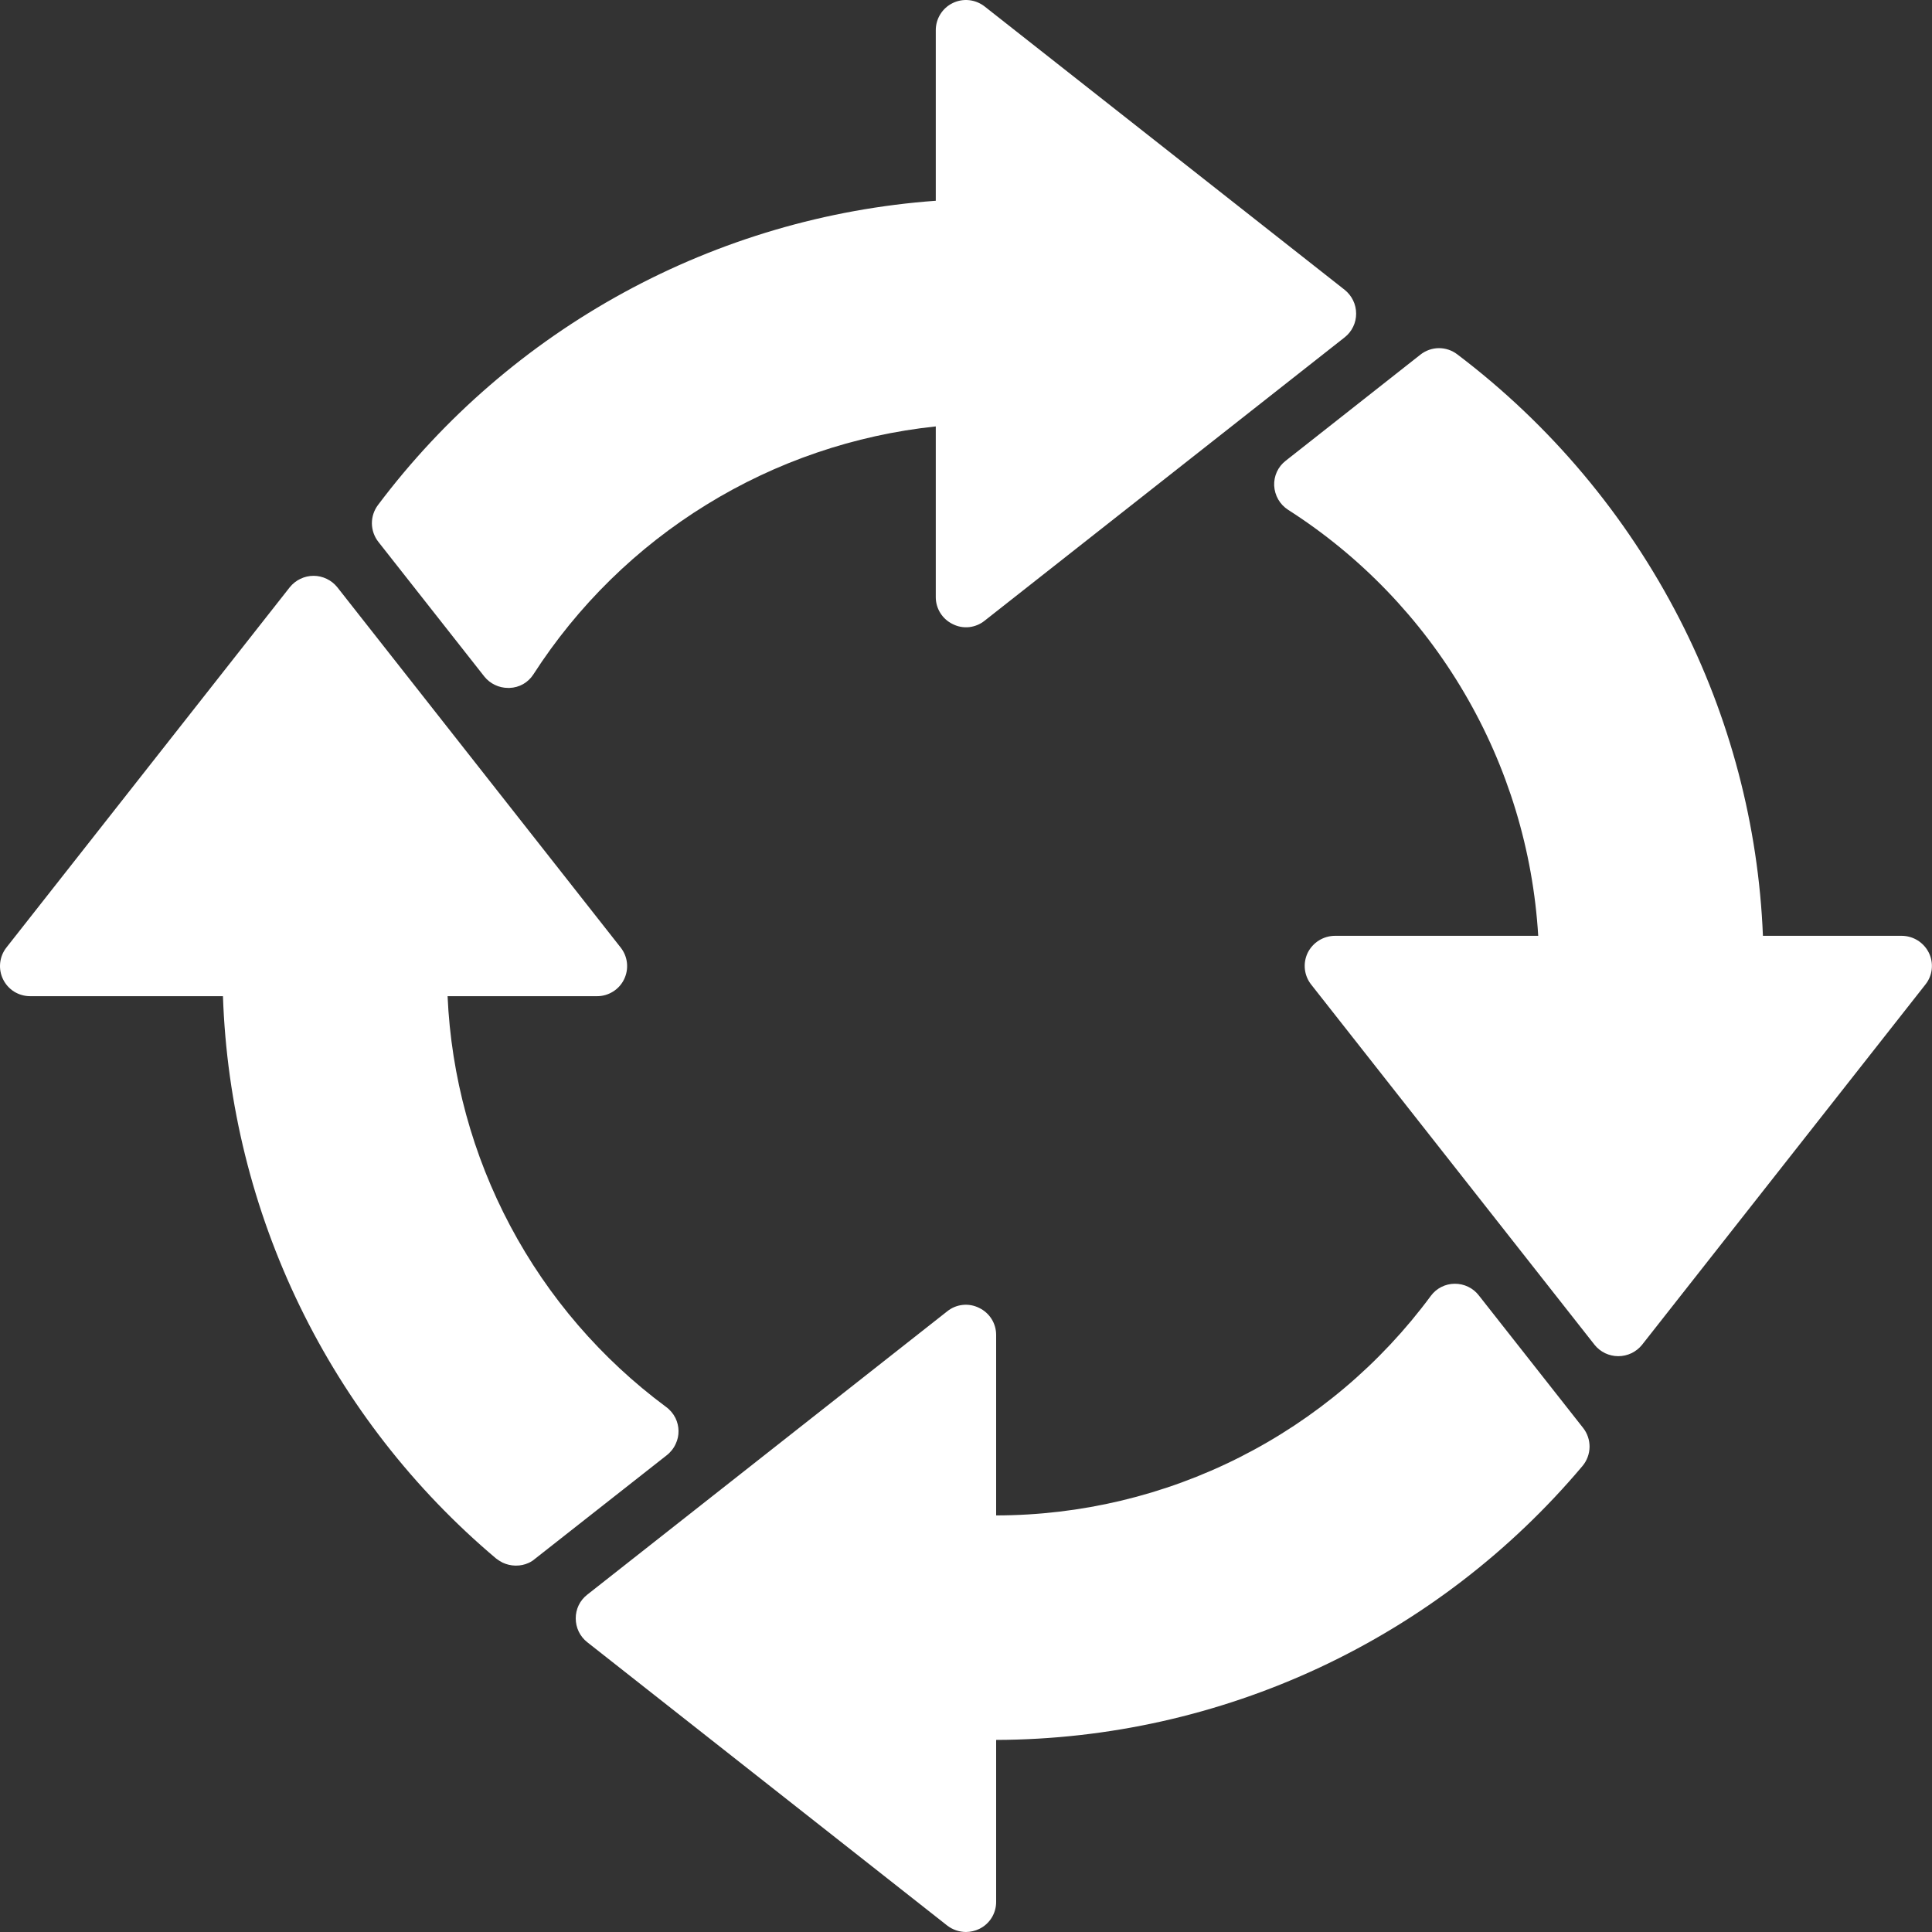 <svg width="45" height="45" viewBox="0 0 45 45" fill="none" xmlns="http://www.w3.org/2000/svg">
<rect x="0" y="0" width="45" height="45" fill="#333333" stroke="none"/>
<g clip-path="url(#clip0_8579_18239)">
<path fill-rule="evenodd" clip-rule="evenodd" d="M44.296 21.797C44.428 21.798 44.556 21.835 44.668 21.905C44.779 21.975 44.869 22.075 44.927 22.192C44.985 22.311 45.008 22.442 44.994 22.573C44.98 22.704 44.929 22.828 44.847 22.931L38.246 31.324C38.179 31.407 38.095 31.473 37.999 31.519C37.904 31.564 37.799 31.588 37.693 31.588C37.587 31.588 37.483 31.564 37.387 31.519C37.292 31.473 37.207 31.407 37.141 31.324L30.539 22.931C30.458 22.828 30.407 22.704 30.393 22.573C30.379 22.442 30.402 22.311 30.459 22.192C30.518 22.074 30.608 21.975 30.72 21.905C30.832 21.835 30.961 21.798 31.093 21.797H35.828C35.708 19.801 35.118 17.861 34.105 16.137C33.093 14.412 31.687 12.951 30.002 11.874C29.907 11.813 29.828 11.73 29.772 11.632C29.716 11.534 29.684 11.424 29.678 11.312C29.673 11.201 29.695 11.09 29.741 10.989C29.788 10.888 29.858 10.8 29.946 10.732L33.082 8.262C33.204 8.165 33.355 8.111 33.51 8.109C33.666 8.108 33.818 8.158 33.942 8.253C36.108 9.892 37.877 11.998 39.118 14.414C40.294 16.705 40.958 19.224 41.062 21.797H44.296ZM15.74 33.627C15.692 33.735 15.618 33.828 15.524 33.9L12.461 36.308C12.416 36.347 12.366 36.38 12.311 36.404C12.219 36.446 12.118 36.467 12.016 36.466H12.003C11.9 36.464 11.799 36.44 11.706 36.396C11.652 36.368 11.601 36.336 11.553 36.299C9.636 34.682 8.079 32.681 6.984 30.425C5.889 28.17 5.278 25.709 5.193 23.203H0.701C0.57 23.203 0.441 23.166 0.329 23.097C0.218 23.027 0.128 22.927 0.071 22.809C0.013 22.691 -0.01 22.559 0.004 22.428C0.018 22.297 0.068 22.173 0.15 22.069L6.751 13.676C6.818 13.594 6.902 13.527 6.997 13.482C7.093 13.436 7.197 13.412 7.303 13.412C7.409 13.412 7.513 13.436 7.609 13.482C7.704 13.527 7.788 13.594 7.855 13.676L14.456 22.069C14.538 22.173 14.589 22.297 14.603 22.428C14.617 22.559 14.594 22.691 14.536 22.81C14.479 22.928 14.389 23.028 14.277 23.097C14.165 23.167 14.036 23.204 13.905 23.203H10.425C10.508 25.075 11.008 26.904 11.887 28.558C12.767 30.213 14.004 31.65 15.509 32.766C15.604 32.834 15.681 32.925 15.733 33.029C15.778 33.123 15.803 33.225 15.804 33.328C15.806 33.431 15.784 33.534 15.74 33.627H15.74ZM34.445 30.173C34.379 30.087 34.294 30.018 34.196 29.971C34.098 29.924 33.991 29.9 33.883 29.901C33.775 29.901 33.669 29.927 33.572 29.976C33.476 30.024 33.393 30.095 33.328 30.182C32.158 31.767 30.632 33.055 28.874 33.943C27.115 34.832 25.172 35.295 23.202 35.297V31.096C23.203 30.964 23.166 30.834 23.096 30.722C23.025 30.61 22.925 30.52 22.805 30.463C22.687 30.404 22.555 30.38 22.423 30.394C22.292 30.408 22.167 30.459 22.064 30.542L13.678 37.143C13.594 37.208 13.526 37.292 13.479 37.388C13.433 37.484 13.409 37.59 13.41 37.696C13.41 37.803 13.434 37.908 13.48 38.004C13.527 38.1 13.594 38.184 13.678 38.25L22.064 44.851C22.189 44.947 22.342 44.999 22.5 45C22.605 44.999 22.71 44.975 22.805 44.93C22.925 44.873 23.026 44.783 23.096 44.671C23.166 44.559 23.203 44.429 23.202 44.297V40.526C25.805 40.518 28.375 39.943 30.734 38.841C33.092 37.739 35.182 36.137 36.859 34.146C36.963 34.022 37.021 33.866 37.024 33.704C37.026 33.542 36.973 33.385 36.873 33.258L34.445 30.173H34.445ZM22.192 14.537C22.31 14.597 22.442 14.621 22.574 14.607C22.705 14.592 22.83 14.541 22.933 14.458L31.319 7.858C31.403 7.792 31.471 7.708 31.517 7.612C31.564 7.516 31.588 7.41 31.587 7.304C31.587 7.197 31.563 7.092 31.516 6.996C31.47 6.901 31.402 6.816 31.319 6.75L22.933 0.15C22.829 0.069 22.704 0.018 22.573 0.004C22.442 -0.01 22.31 0.013 22.191 0.071C22.073 0.128 21.973 0.218 21.903 0.33C21.833 0.442 21.796 0.571 21.796 0.703V4.676C19.251 4.861 16.774 5.589 14.534 6.811C12.293 8.033 10.34 9.72 8.806 11.76C8.712 11.884 8.661 12.036 8.662 12.192C8.664 12.348 8.717 12.499 8.813 12.621L11.282 15.759C11.348 15.841 11.432 15.908 11.528 15.953C11.623 15.999 11.728 16.023 11.834 16.023H11.869C11.98 16.019 12.089 15.989 12.186 15.934C12.283 15.878 12.365 15.8 12.425 15.706C13.456 14.104 14.833 12.754 16.455 11.755C18.076 10.755 19.902 10.132 21.796 9.932V13.904C21.795 14.037 21.832 14.166 21.902 14.278C21.972 14.39 22.073 14.48 22.192 14.537Z" fill="white"/>
</g>
<defs>
<clipPath id="clip0_8579_18239">
<rect width="45" height="45" fill="white"/>
</clipPath>
</defs>
</svg>
